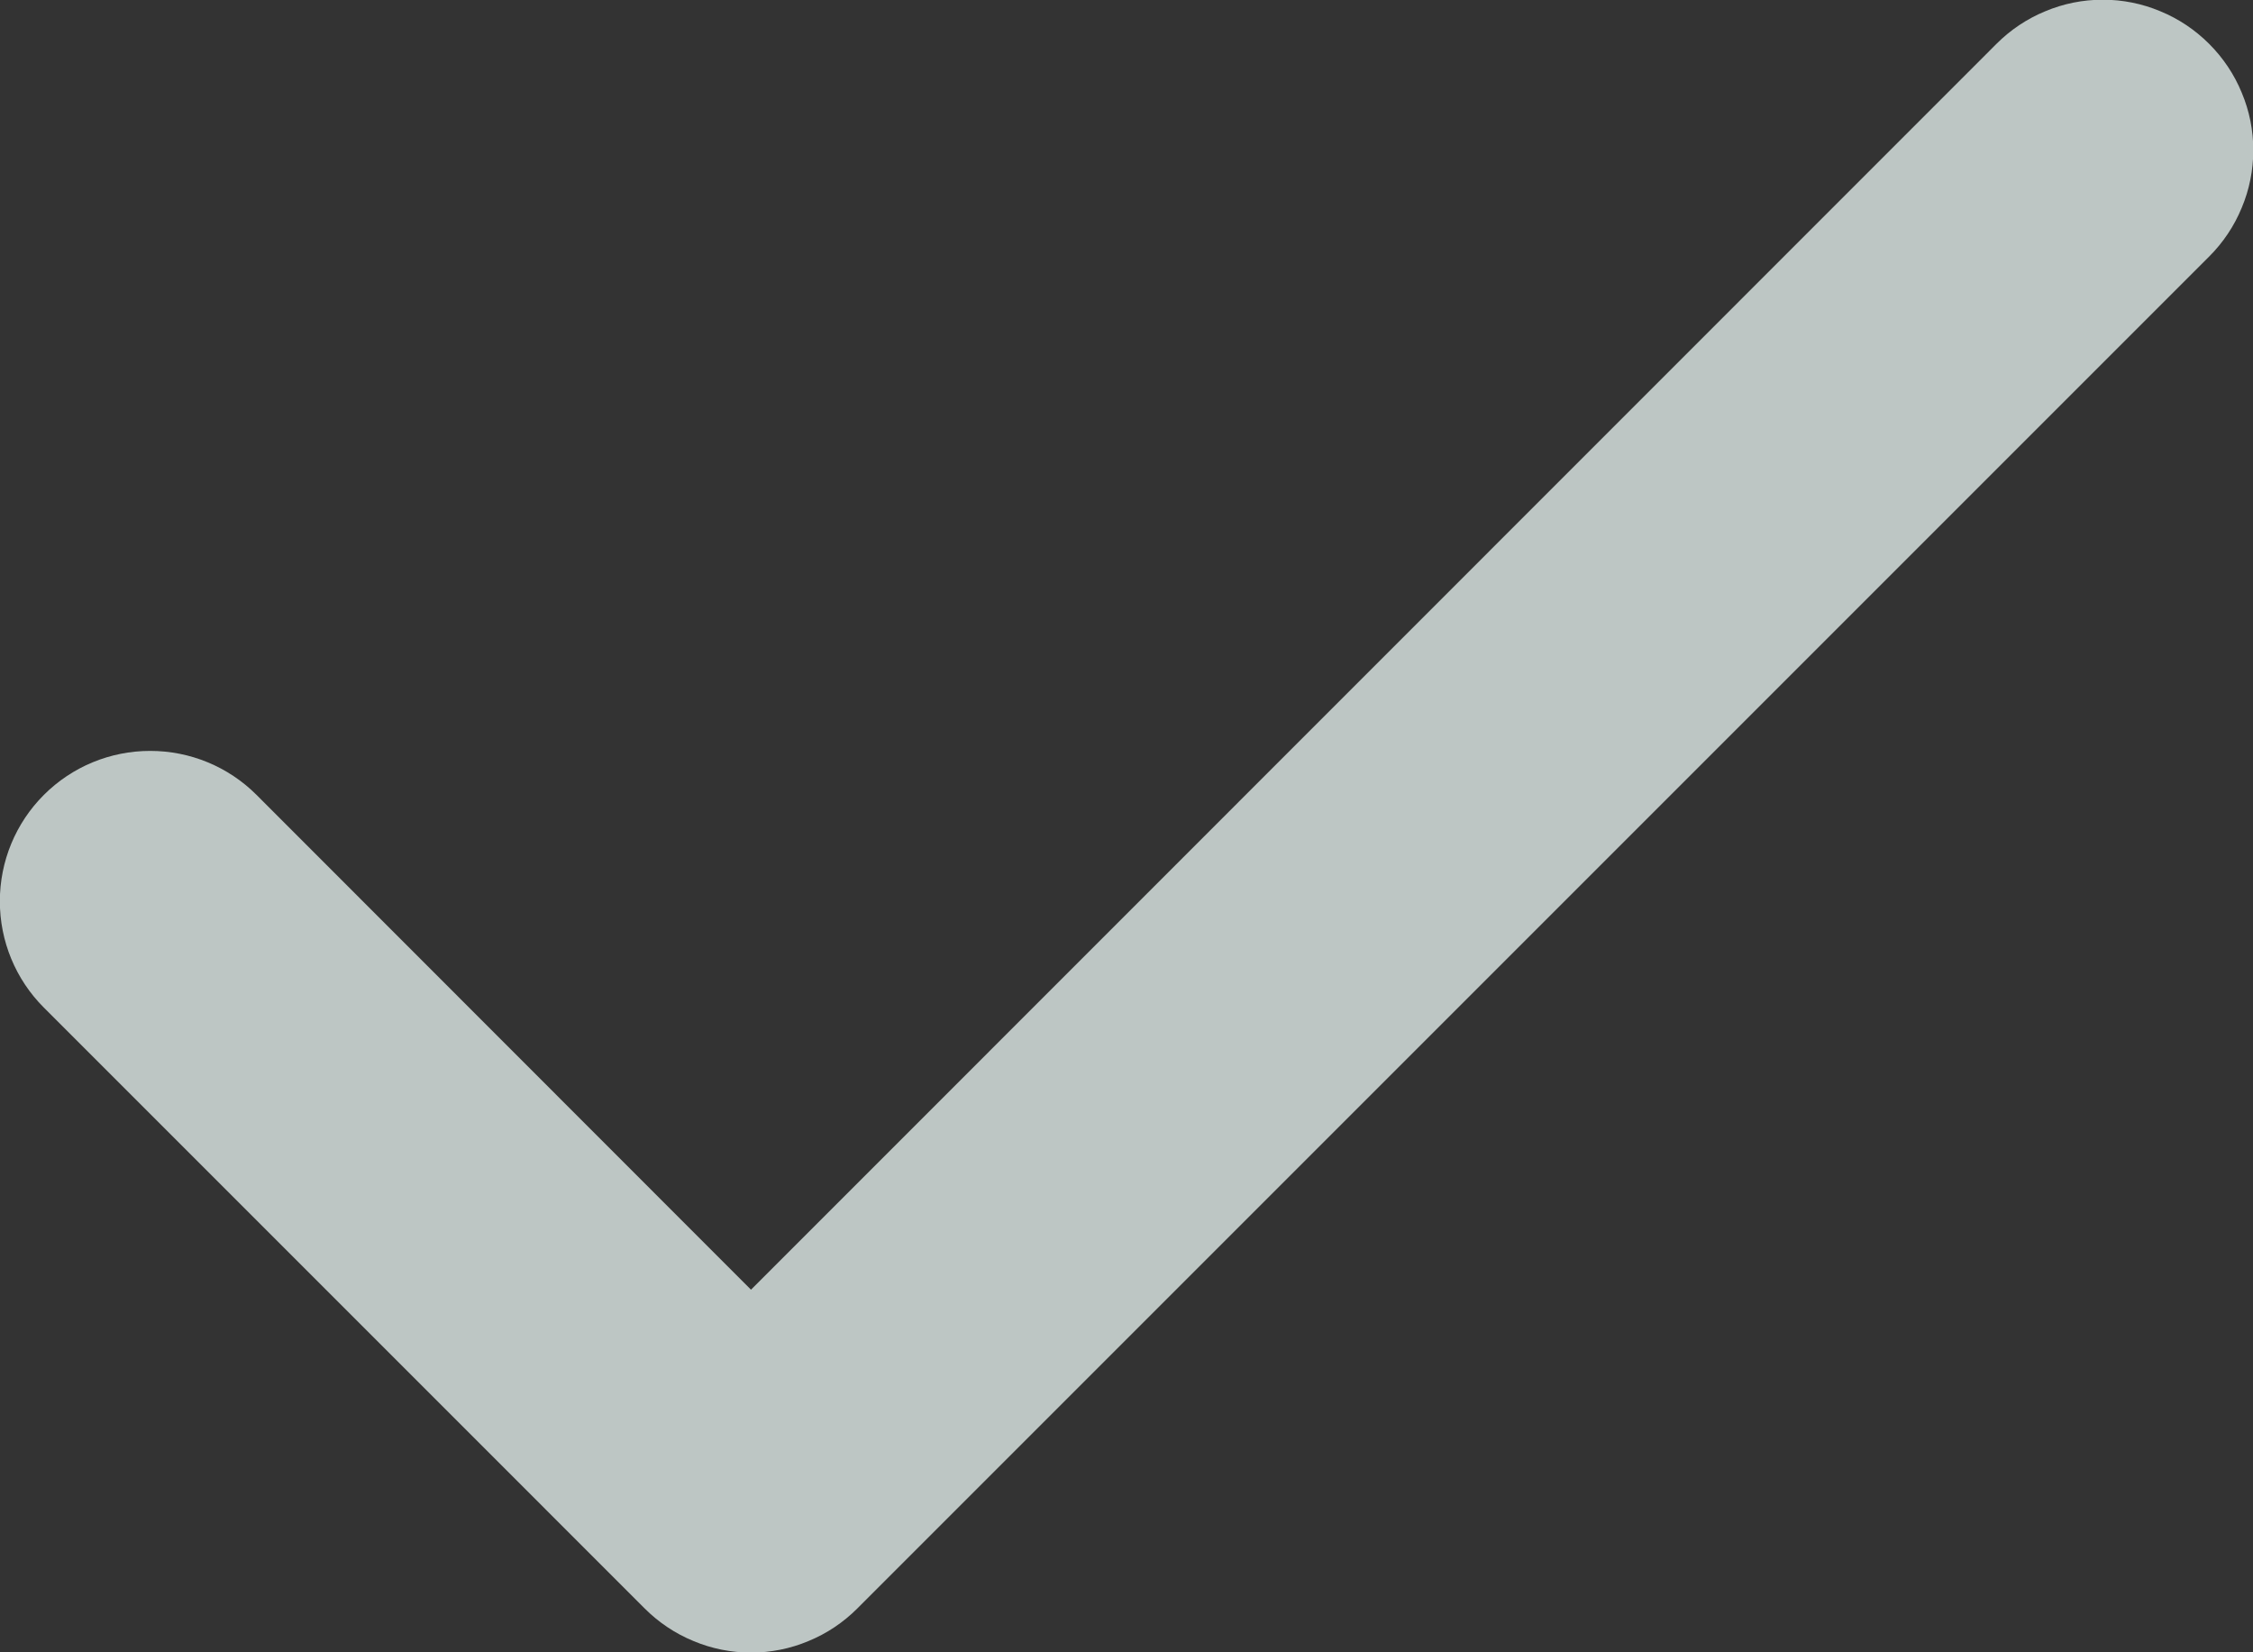 <svg width="15" height="11" viewBox="0 0 15 11" fill="none" xmlns="http://www.w3.org/2000/svg">
<rect x="0" y="0" width="15" height="11" fill="#333333" stroke="none"/>
<path d="M14.708 0.292C14.801 0.385 14.875 0.495 14.925 0.617C14.976 0.738 15.002 0.868 15.002 1C15.002 1.131 14.976 1.262 14.925 1.383C14.875 1.505 14.801 1.615 14.708 1.708L5.708 10.708C5.615 10.801 5.505 10.875 5.383 10.925C5.262 10.976 5.132 11.002 5 11.002C4.869 11.002 4.738 10.976 4.617 10.925C4.495 10.875 4.385 10.801 4.292 10.708L0.292 6.708C0.104 6.52 -0.001 6.266 -0.001 6C-0.001 5.734 0.104 5.48 0.292 5.292C0.48 5.104 0.734 4.999 1 4.999C1.266 4.999 1.52 5.104 1.708 5.292L5 8.586L13.292 0.292C13.385 0.199 13.495 0.125 13.617 0.075C13.738 0.024 13.868 -0.002 14 -0.002C14.132 -0.002 14.262 0.024 14.383 0.075C14.505 0.125 14.615 0.199 14.708 0.292Z" fill="#EBF7F4" fill-opacity="0.75"/>
</svg>
